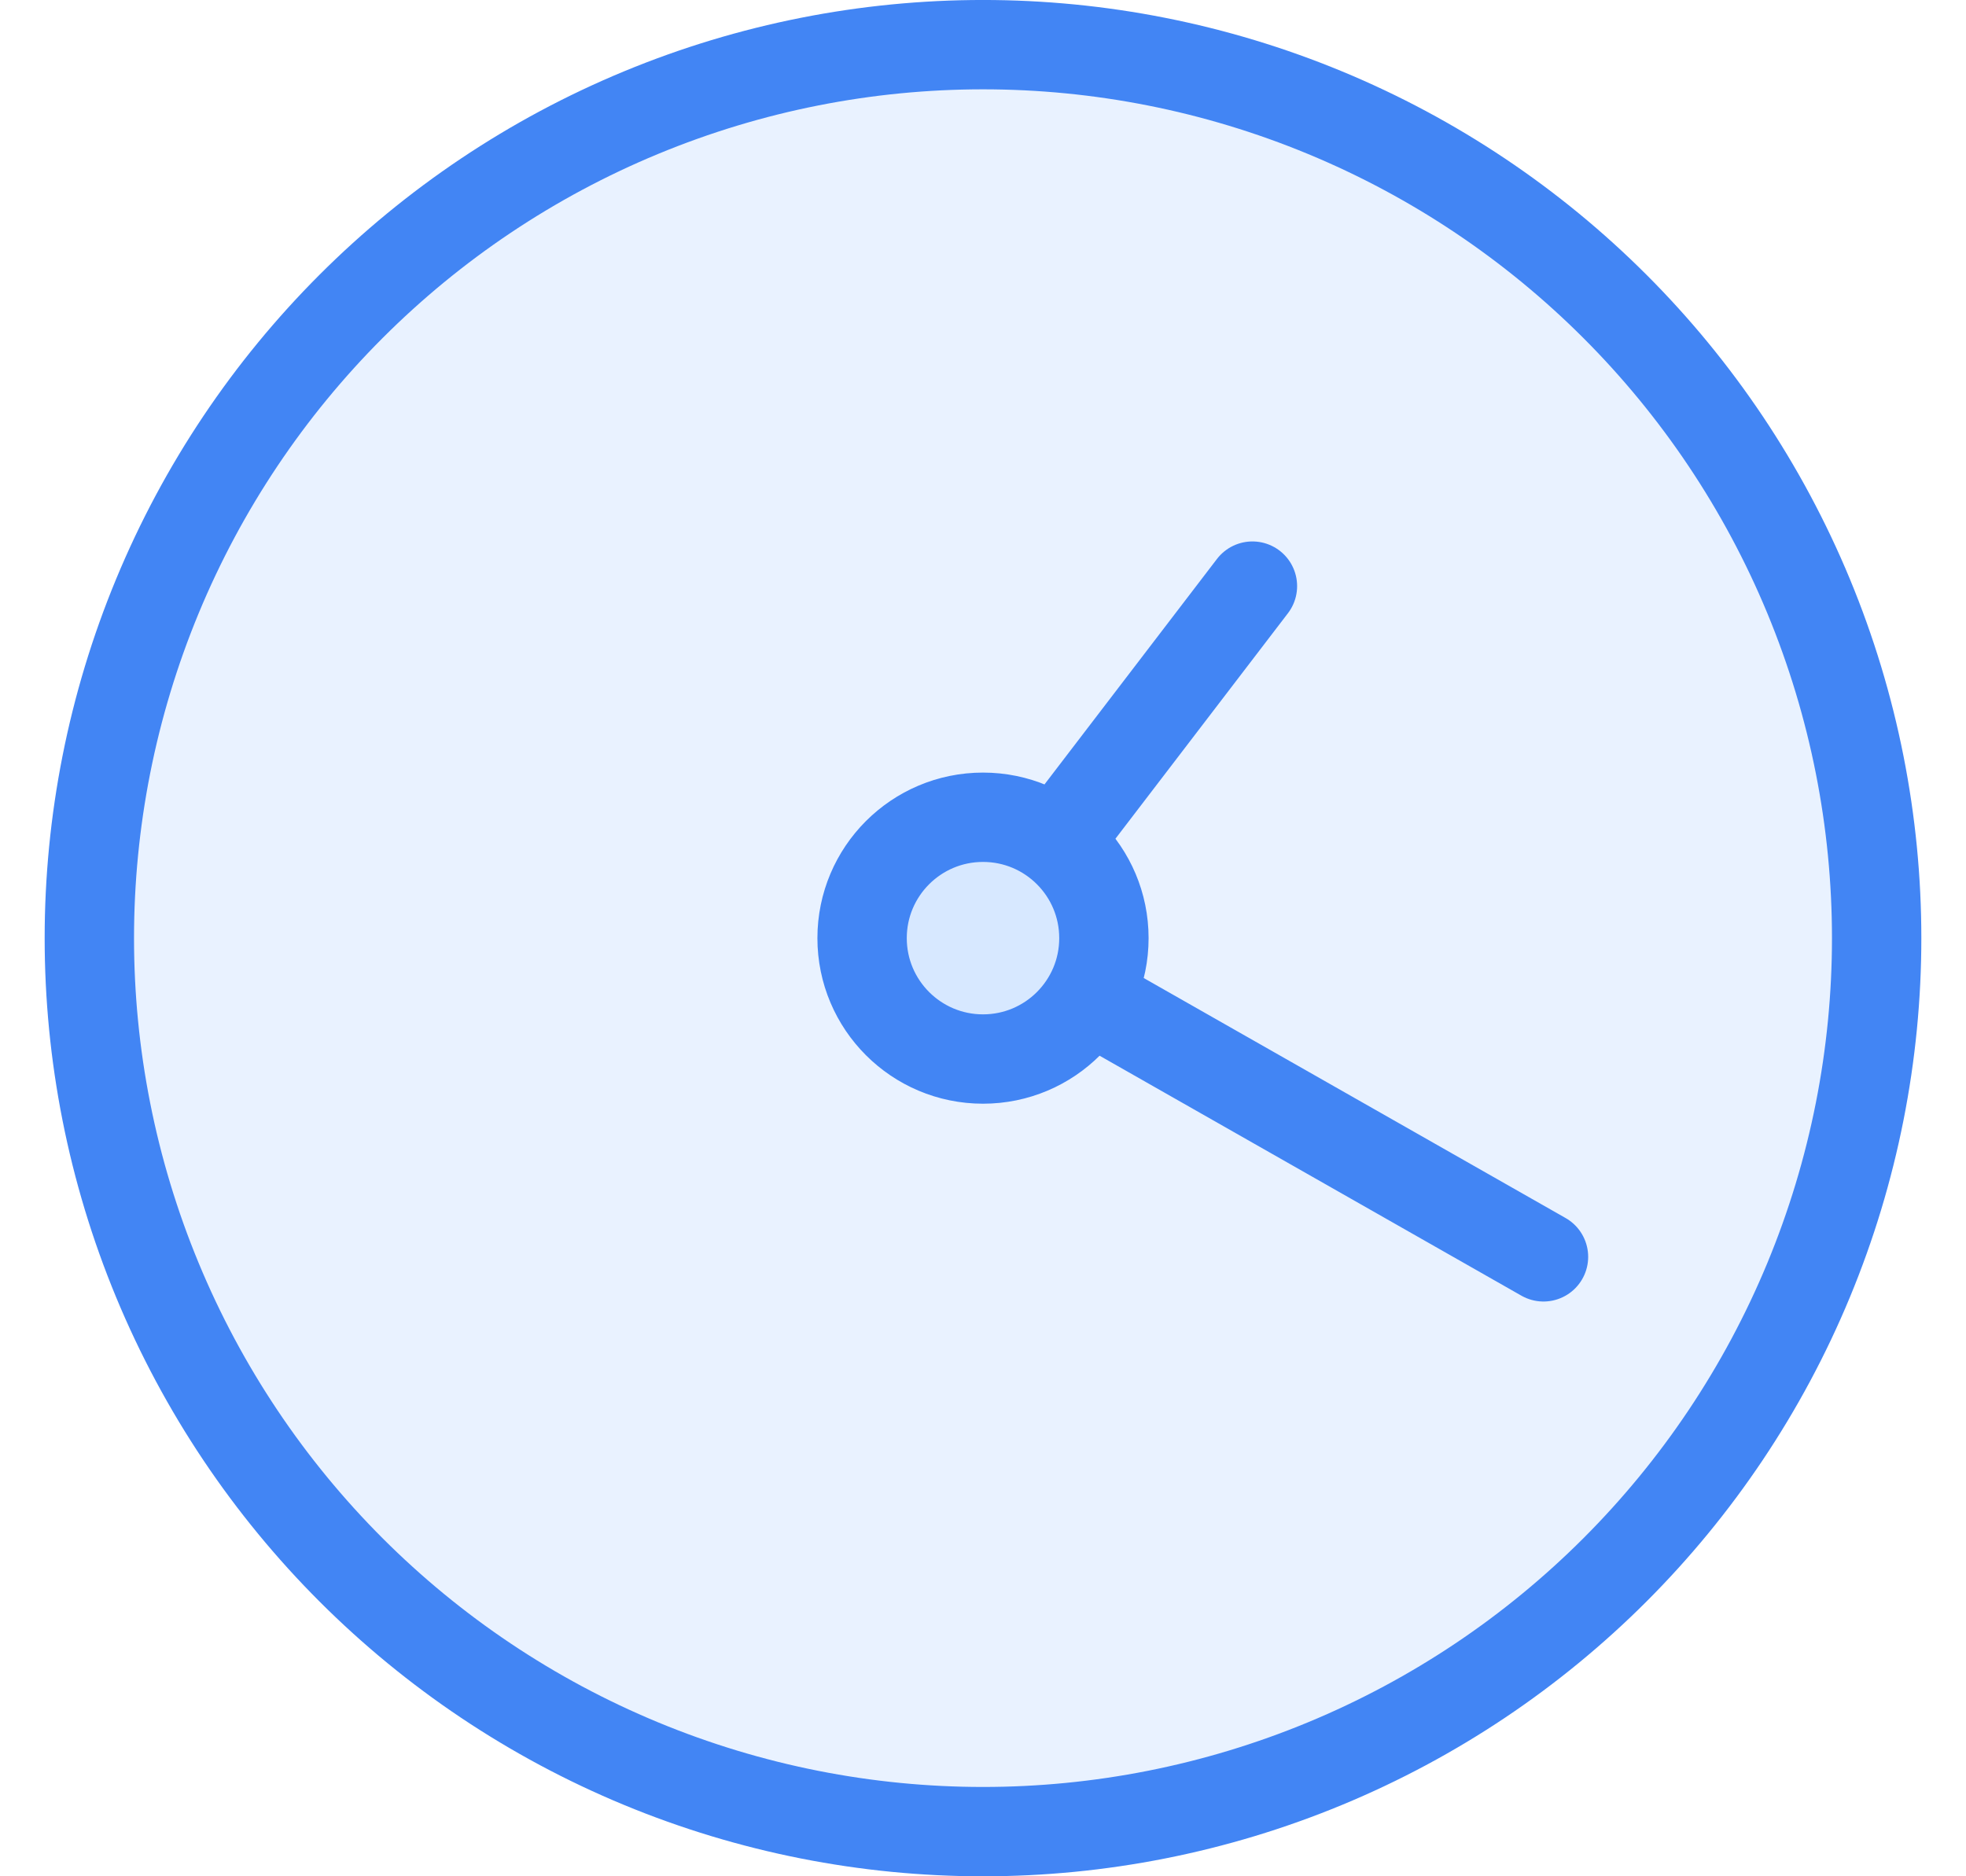<svg width="22" height="21" viewBox="0 0 22 21" fill="none" xmlns="http://www.w3.org/2000/svg">
<path d="M7.173 1.261C9.623 0.246 12.377 0.246 14.827 1.261C17.277 2.276 19.224 4.223 20.239 6.673C21.254 9.123 21.254 11.877 20.239 14.327C19.224 16.777 17.277 18.724 14.827 19.739C12.377 20.754 9.623 20.754 7.173 19.739C4.723 18.724 2.776 16.777 1.761 14.327C0.746 11.877 0.746 9.123 1.761 6.673C2.776 4.223 4.723 2.276 7.173 1.261Z" fill="#91BFFF" fill-opacity="0.2"/>
<path d="M11 9.147C10.253 9.147 9.647 9.753 9.647 10.5C9.647 11.247 10.253 11.853 11 11.853C11.748 11.853 12.353 11.247 12.353 10.5C12.353 9.753 11.748 9.147 11 9.147Z" fill="#91BFFF" fill-opacity="0.2"/>
<path d="M14.015 6.56L11.823 9.426M17.272 14.067L12.177 11.168M1.761 6.673C2.776 4.223 4.723 2.276 7.173 1.261C9.623 0.246 12.377 0.246 14.827 1.261C17.277 2.276 19.224 4.223 20.239 6.673C21.254 9.123 21.254 11.877 20.239 14.327C19.224 16.777 17.277 18.724 14.827 19.739C12.377 20.754 9.623 20.754 7.173 19.739C4.723 18.724 2.776 16.777 1.761 14.327C0.746 11.877 0.746 9.123 1.761 6.673ZM9.647 10.5C9.647 9.753 10.253 9.147 11 9.147C11.748 9.147 12.353 9.753 12.353 10.5C12.353 11.247 11.748 11.853 11 11.853C10.253 11.853 9.647 11.247 9.647 10.5Z" stroke="#4285F4" stroke-linecap="round" stroke-linejoin="round"/>
</svg>
